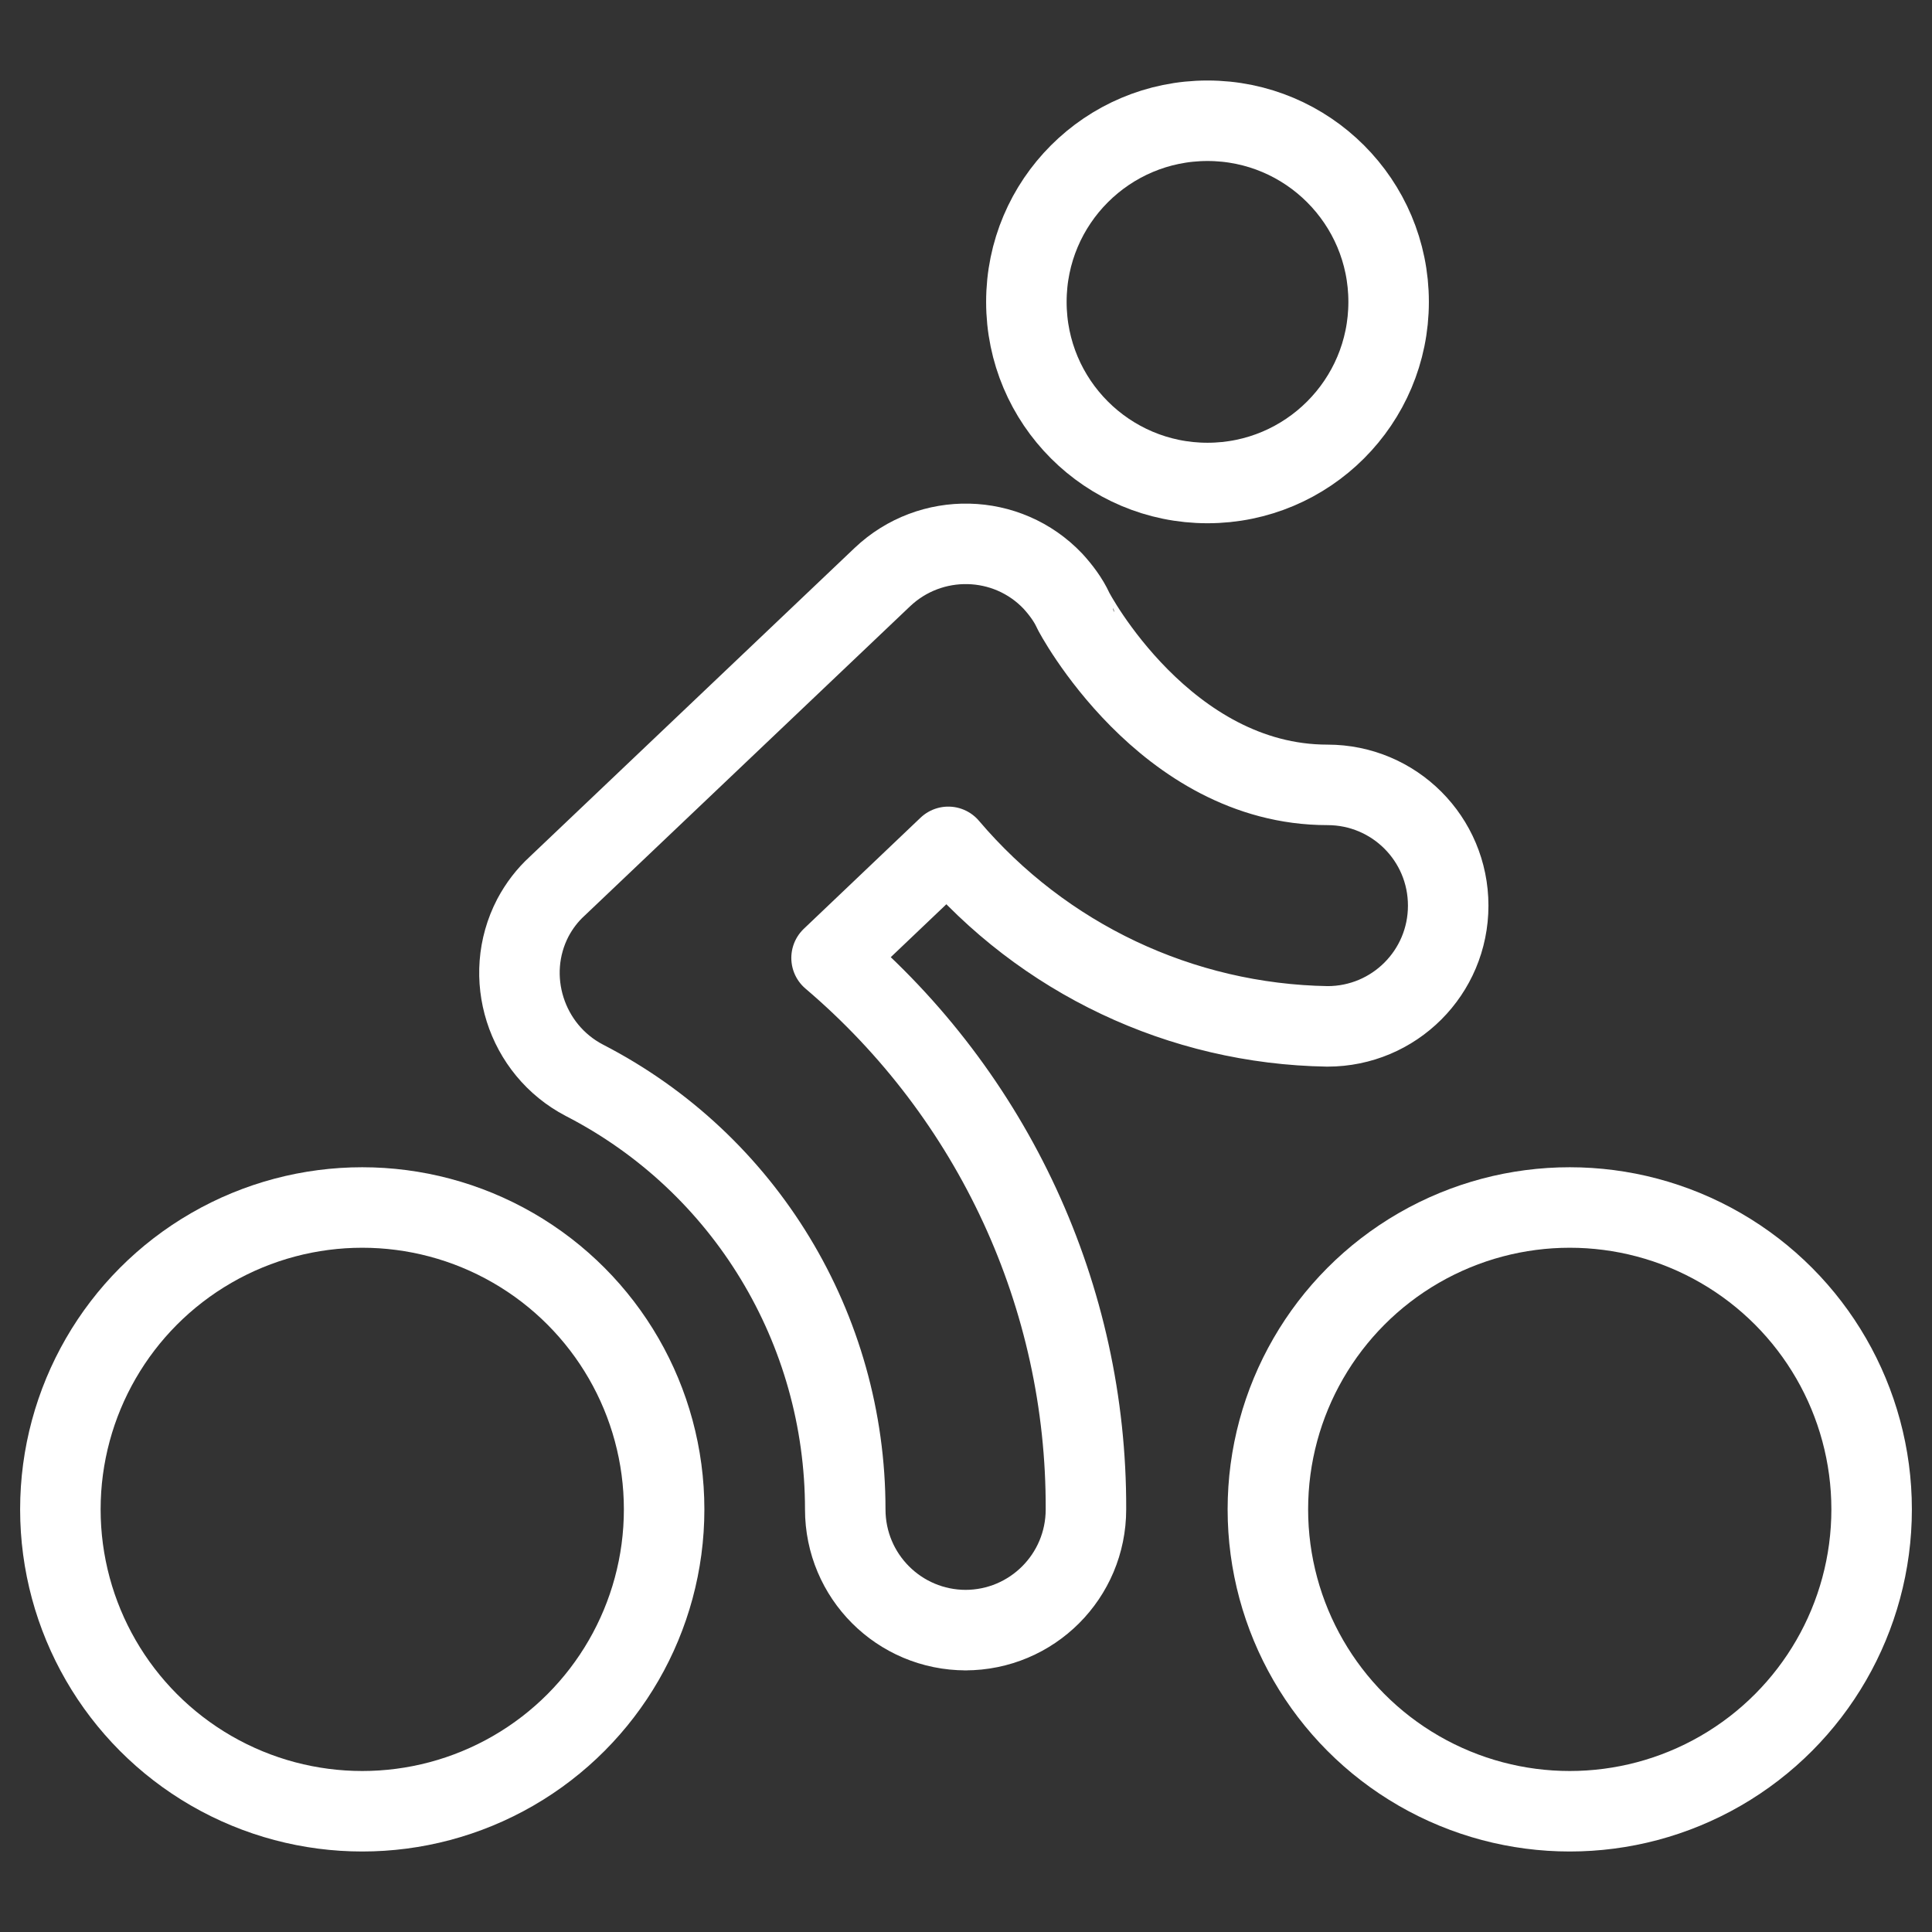 <?xml version="1.0" encoding="UTF-8"?><svg id="bic" xmlns="http://www.w3.org/2000/svg" viewBox="0 0 24 24"><rect x="0" y="0" width="24" height="24" fill="#333333" stroke="none"/><defs><style>.cls-1{fill:none;stroke:#fff;stroke-linecap:round;stroke-linejoin:round;}</style></defs><g id="Gruppe_164710"><circle id="Ellipse_412" class="cls-1" cx="15" cy="3.75" r="2.25"/><circle id="Ellipse_413" class="cls-1" cx="4.5" cy="18.75" r="3.75"/><circle id="Ellipse_414" class="cls-1" cx="19.5" cy="18.75" r="3.75"/><path id="Pfad_4876" class="cls-1" d="M12,20.25c-.83,0-1.5-.67-1.5-1.5,0-2.24-1.24-4.3-3.24-5.33-.73-.38-1.02-1.29-.64-2.02.08-.15.18-.28.3-.39l4.04-3.84c.6-.57,1.55-.55,2.12.05.1.11.19.23.25.36,0,.01,1.14,2.17,3.16,2.17.83,0,1.5.67,1.5,1.5s-.67,1.5-1.5,1.5c-1.82-.03-3.53-.84-4.71-2.23l-1.45,1.38c2.01,1.71,3.17,4.21,3.16,6.85,0,.83-.67,1.5-1.5,1.5Z"/></g></svg>